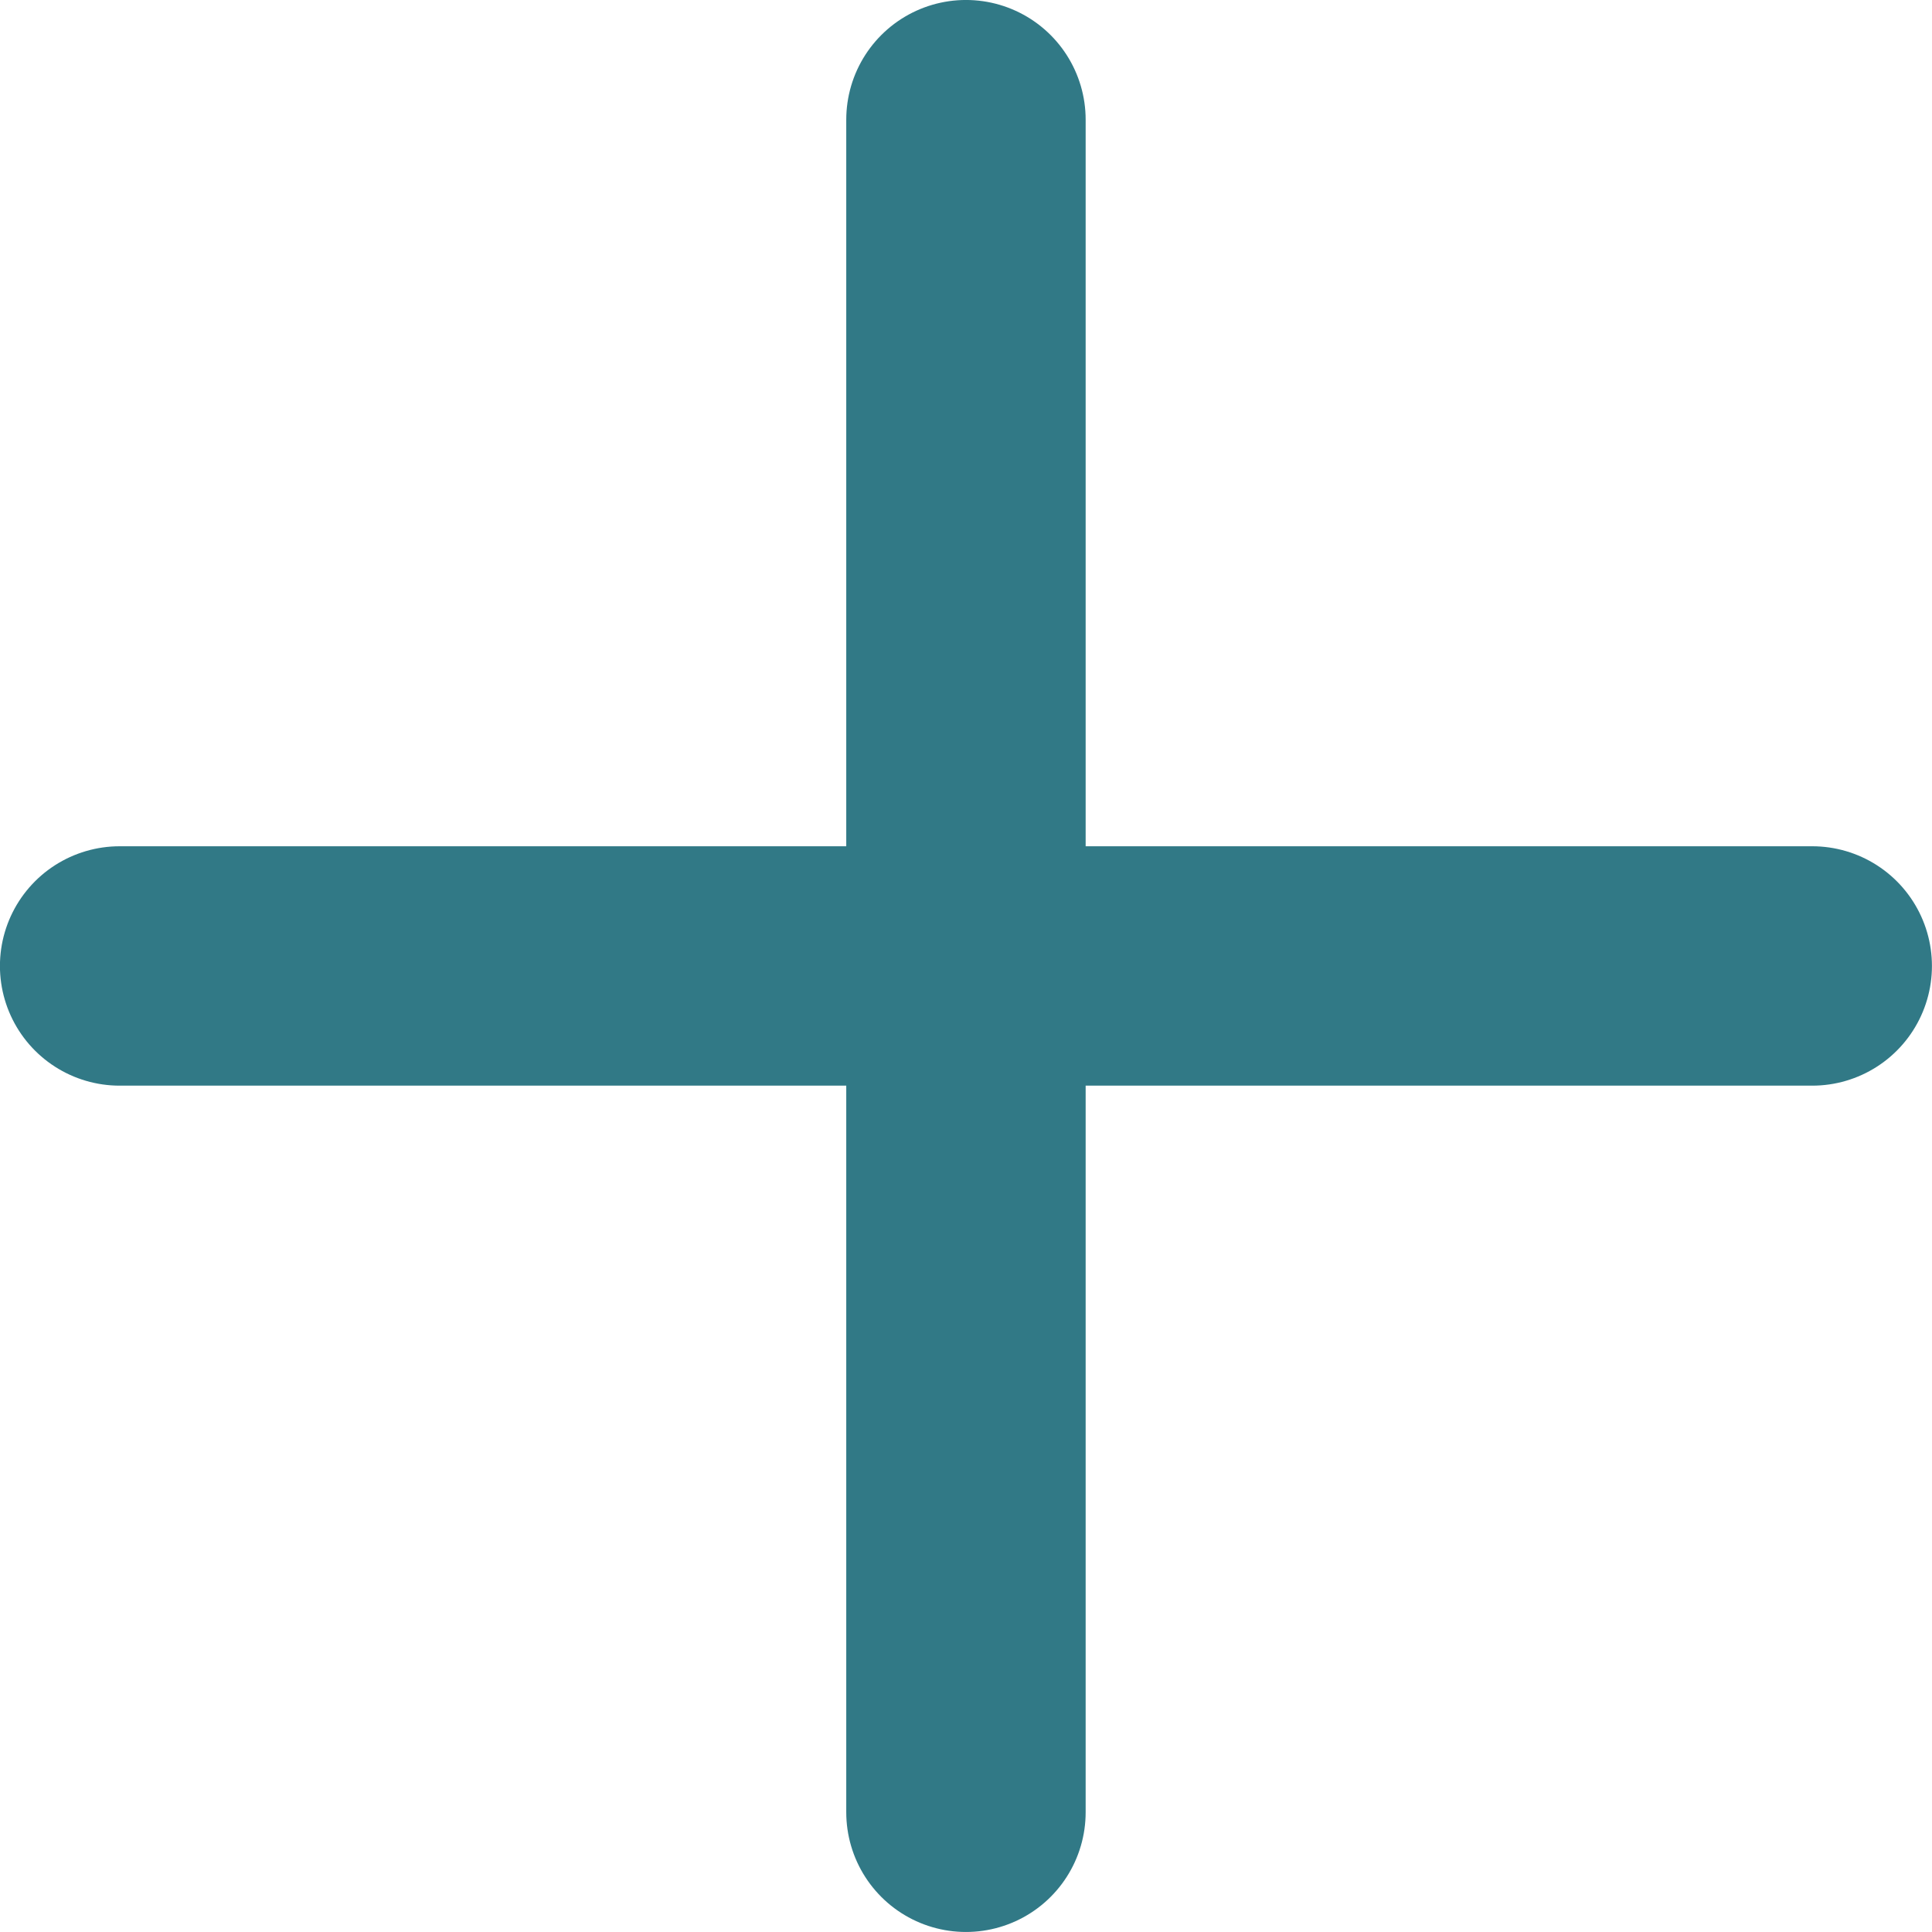 <svg xmlns="http://www.w3.org/2000/svg" width="16.141" height="16.141" viewBox="0 0 16.141 16.141">
  <g id="グループ_16918" data-name="グループ 16918" transform="translate(21.404 -1094.158) rotate(45)">
    <line id="線_369" data-name="線 369" x2="14.141" transform="translate(764.965 783.822) rotate(45)" fill="none" stroke="#317986" stroke-linecap="round" stroke-width="2"/>
    <line id="線_368" data-name="線 368" y1="14.141" transform="translate(774.964 783.822) rotate(45)" fill="none" stroke="#317986" stroke-linecap="round" stroke-width="2"/>
  </g>
</svg>
